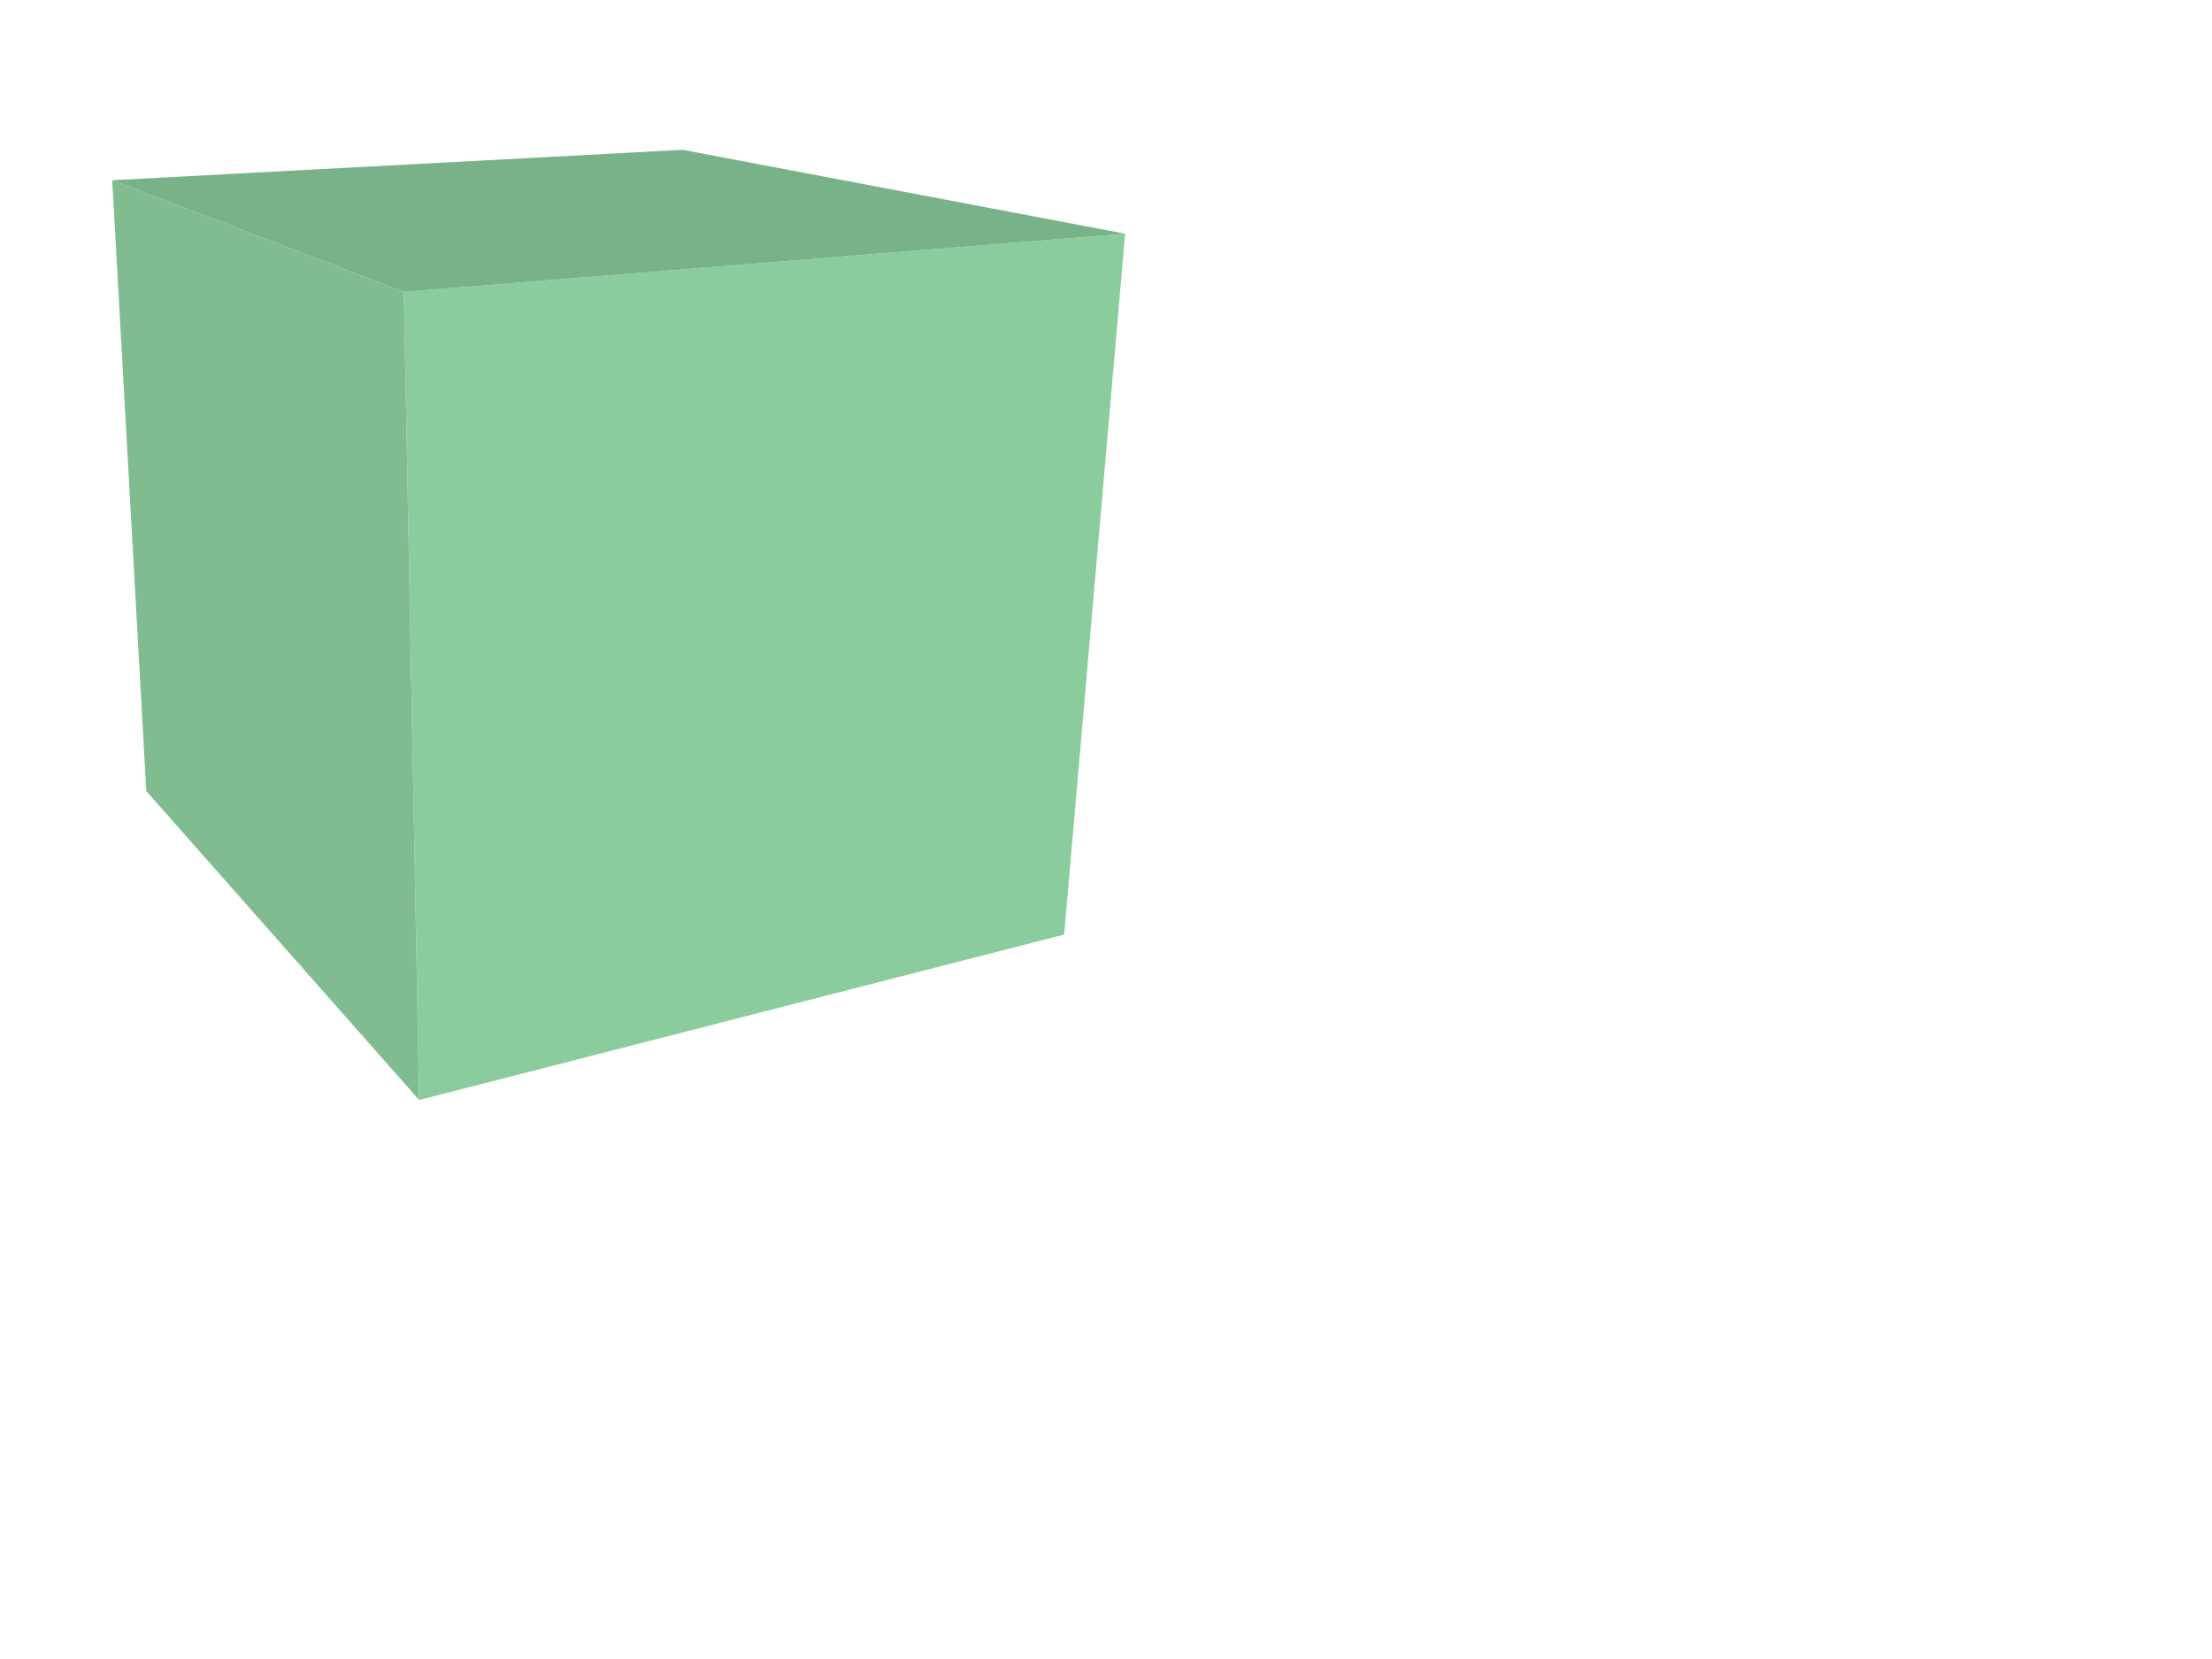 <?xml version="1.0" encoding="UTF-8"?>
<svg width="640" height="480" xmlns="http://www.w3.org/2000/svg" xmlns:svg="http://www.w3.org/2000/svg">
 <title>gold cube</title>
 <g>
  <title>Layer 1</title>
  <polygon points="325.539,67.624 307.894,270.393 121.275,318.264 116.846,84.447 " fill="#8acc9c" id="svg_1"/>
  <polygon points="121.275,318.264 42.332,228.883 32.46,52.145 116.846,84.447 " fill="#80bc90" id="svg_2"/>
  <polygon points="116.846,84.447 32.46,52.145 197.515,43.343 325.539,67.624 " fill="#79b288" id="svg_3"/>
 </g>
</svg>